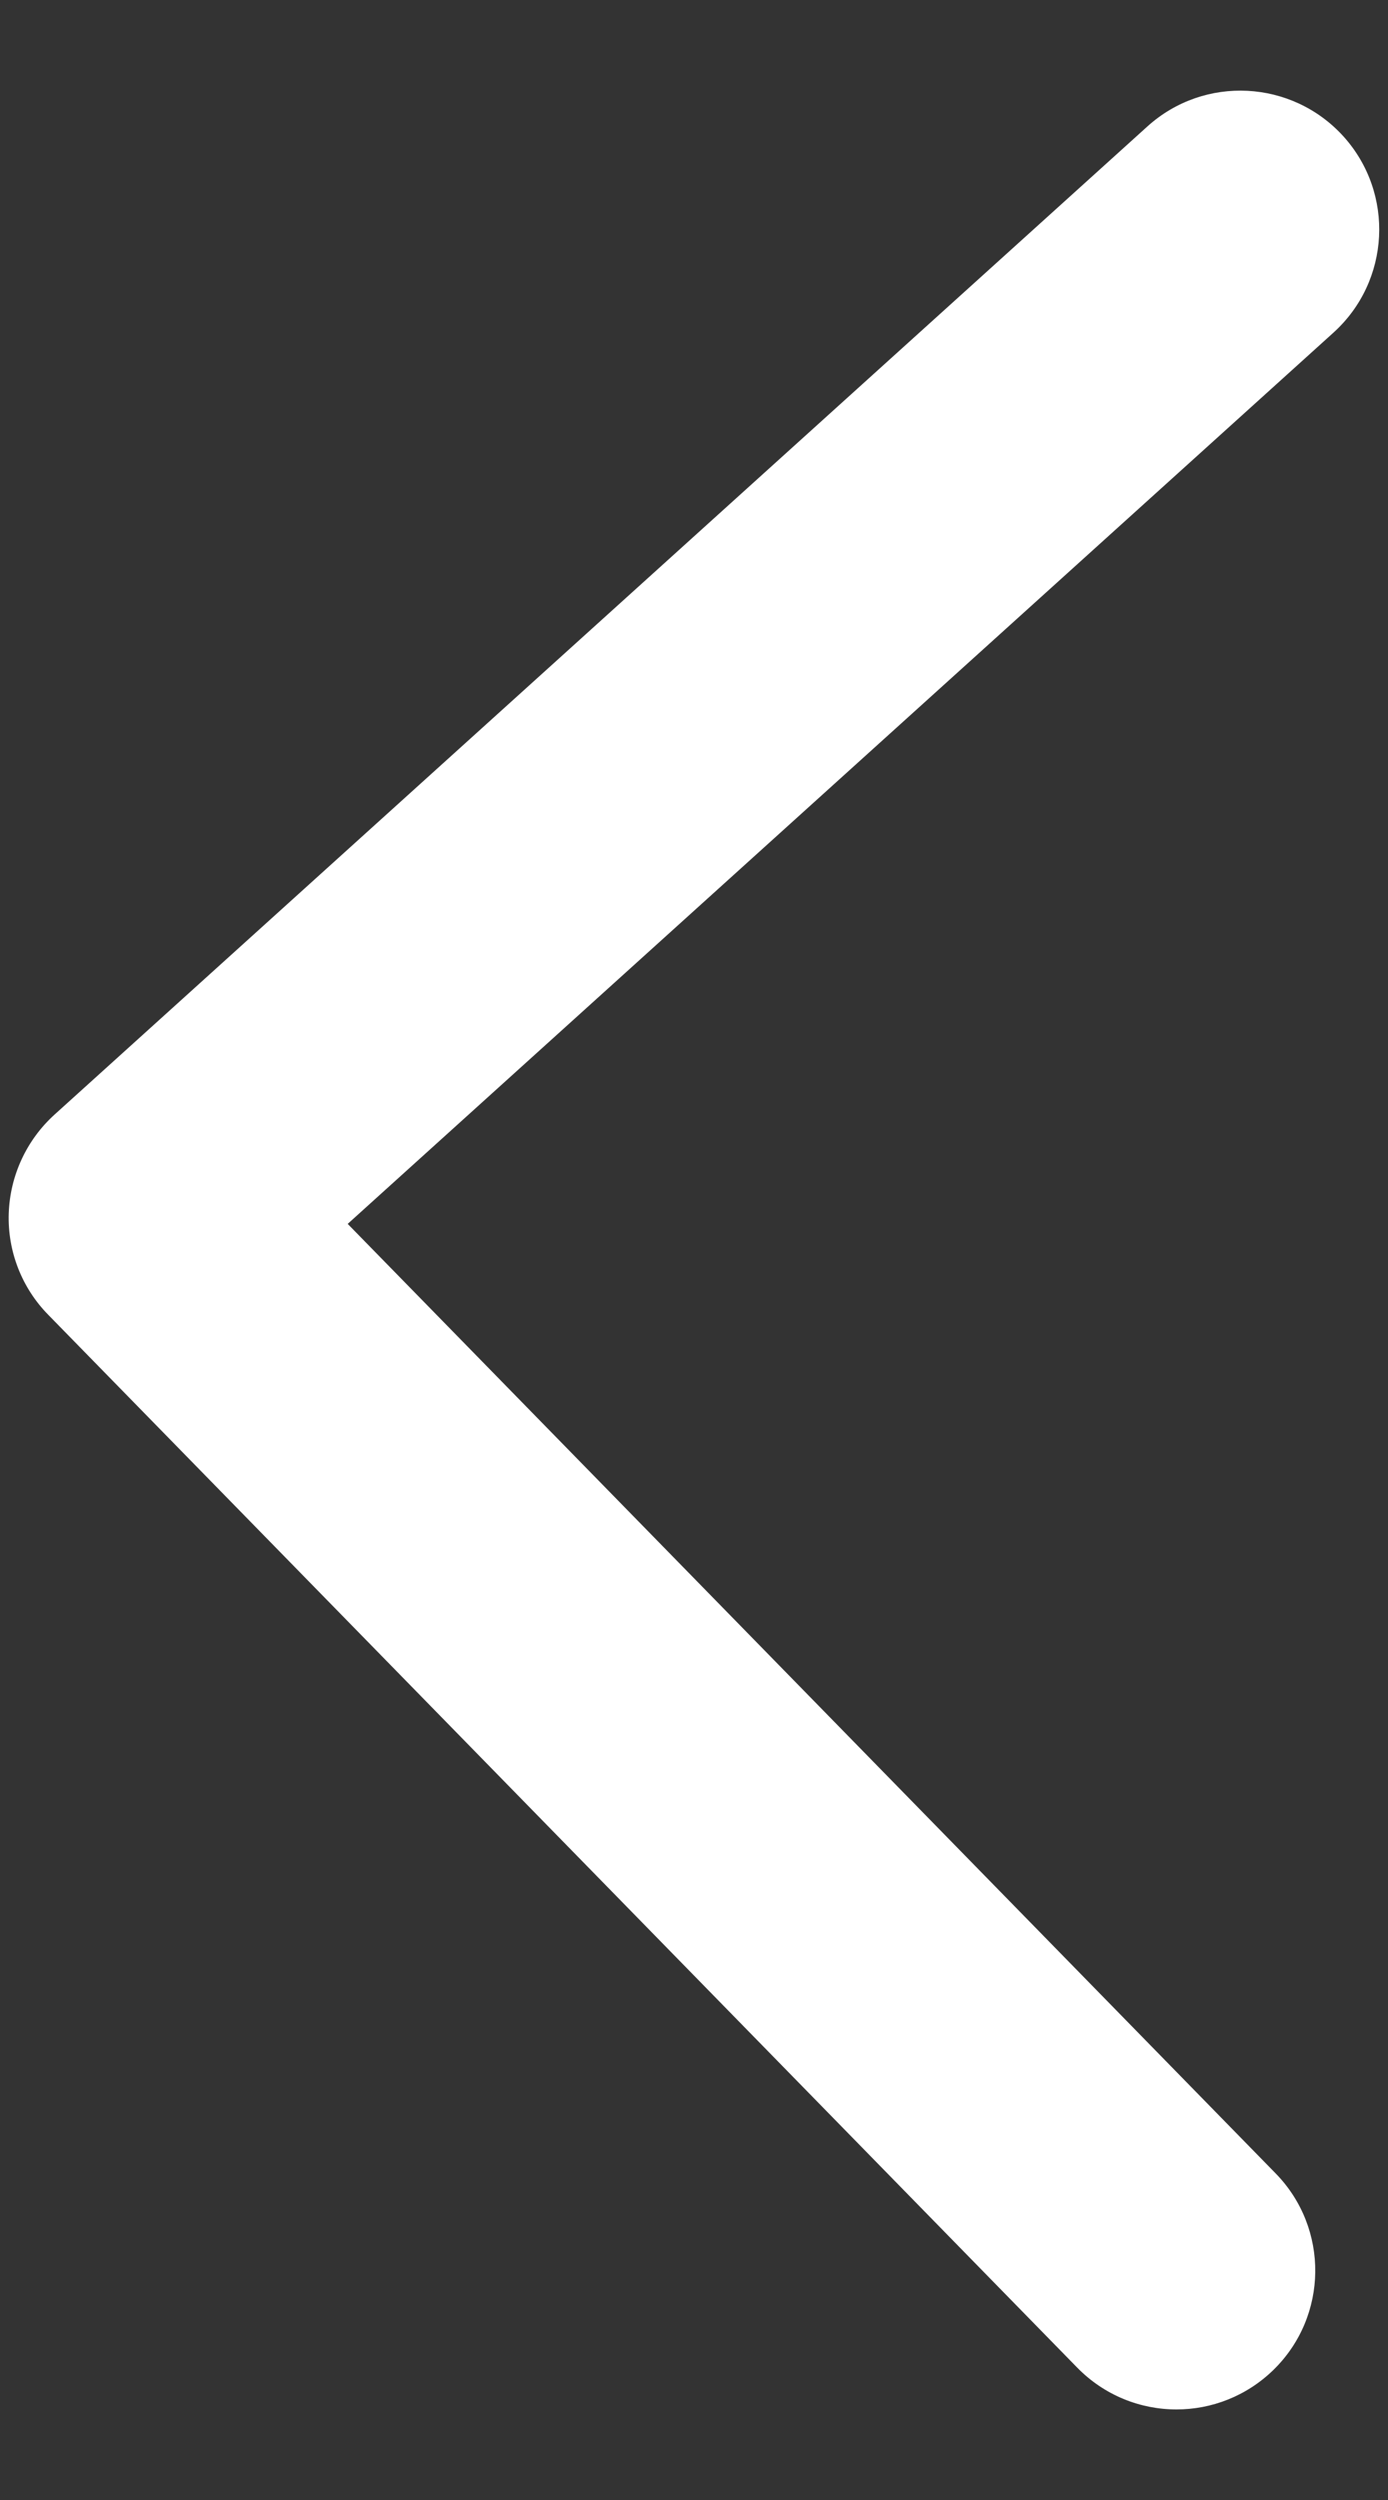 <?xml version="1.0" encoding="utf-8"?>
<!-- Generator: Adobe Illustrator 16.0.0, SVG Export Plug-In . SVG Version: 6.00 Build 0)  -->
<!DOCTYPE svg PUBLIC "-//W3C//DTD SVG 1.1//EN" "http://www.w3.org/Graphics/SVG/1.1/DTD/svg11.dtd">
<svg version="1.1" id="Capa_1" xmlns="http://www.w3.org/2000/svg" xmlns:xlink="http://www.w3.org/1999/xlink" x="0px" y="0px"
	 width="10px" height="18px" viewBox="0 0 10 18" enable-background="new 0 0 10 18" xml:space="preserve">
<rect x="0" y="0" width="10" height="18" fill="#333333" stroke="none"/>
<g>
	<path fill="#FFFFFF" d="M8.476,17.348c0.252,0,0.504-0.095,0.699-0.285c0.395-0.386,0.402-1.019,0.016-1.414L2.505,8.812
		l7.102-6.417c0.41-0.371,0.442-1.003,0.072-1.413C9.308,0.573,8.677,0.54,8.267,0.91L0.393,8.025
		C0.191,8.208,0.072,8.465,0.063,8.737s0.094,0.536,0.285,0.73l7.413,7.58C7.957,17.247,8.216,17.348,8.476,17.348z"/>
</g>
</svg>
